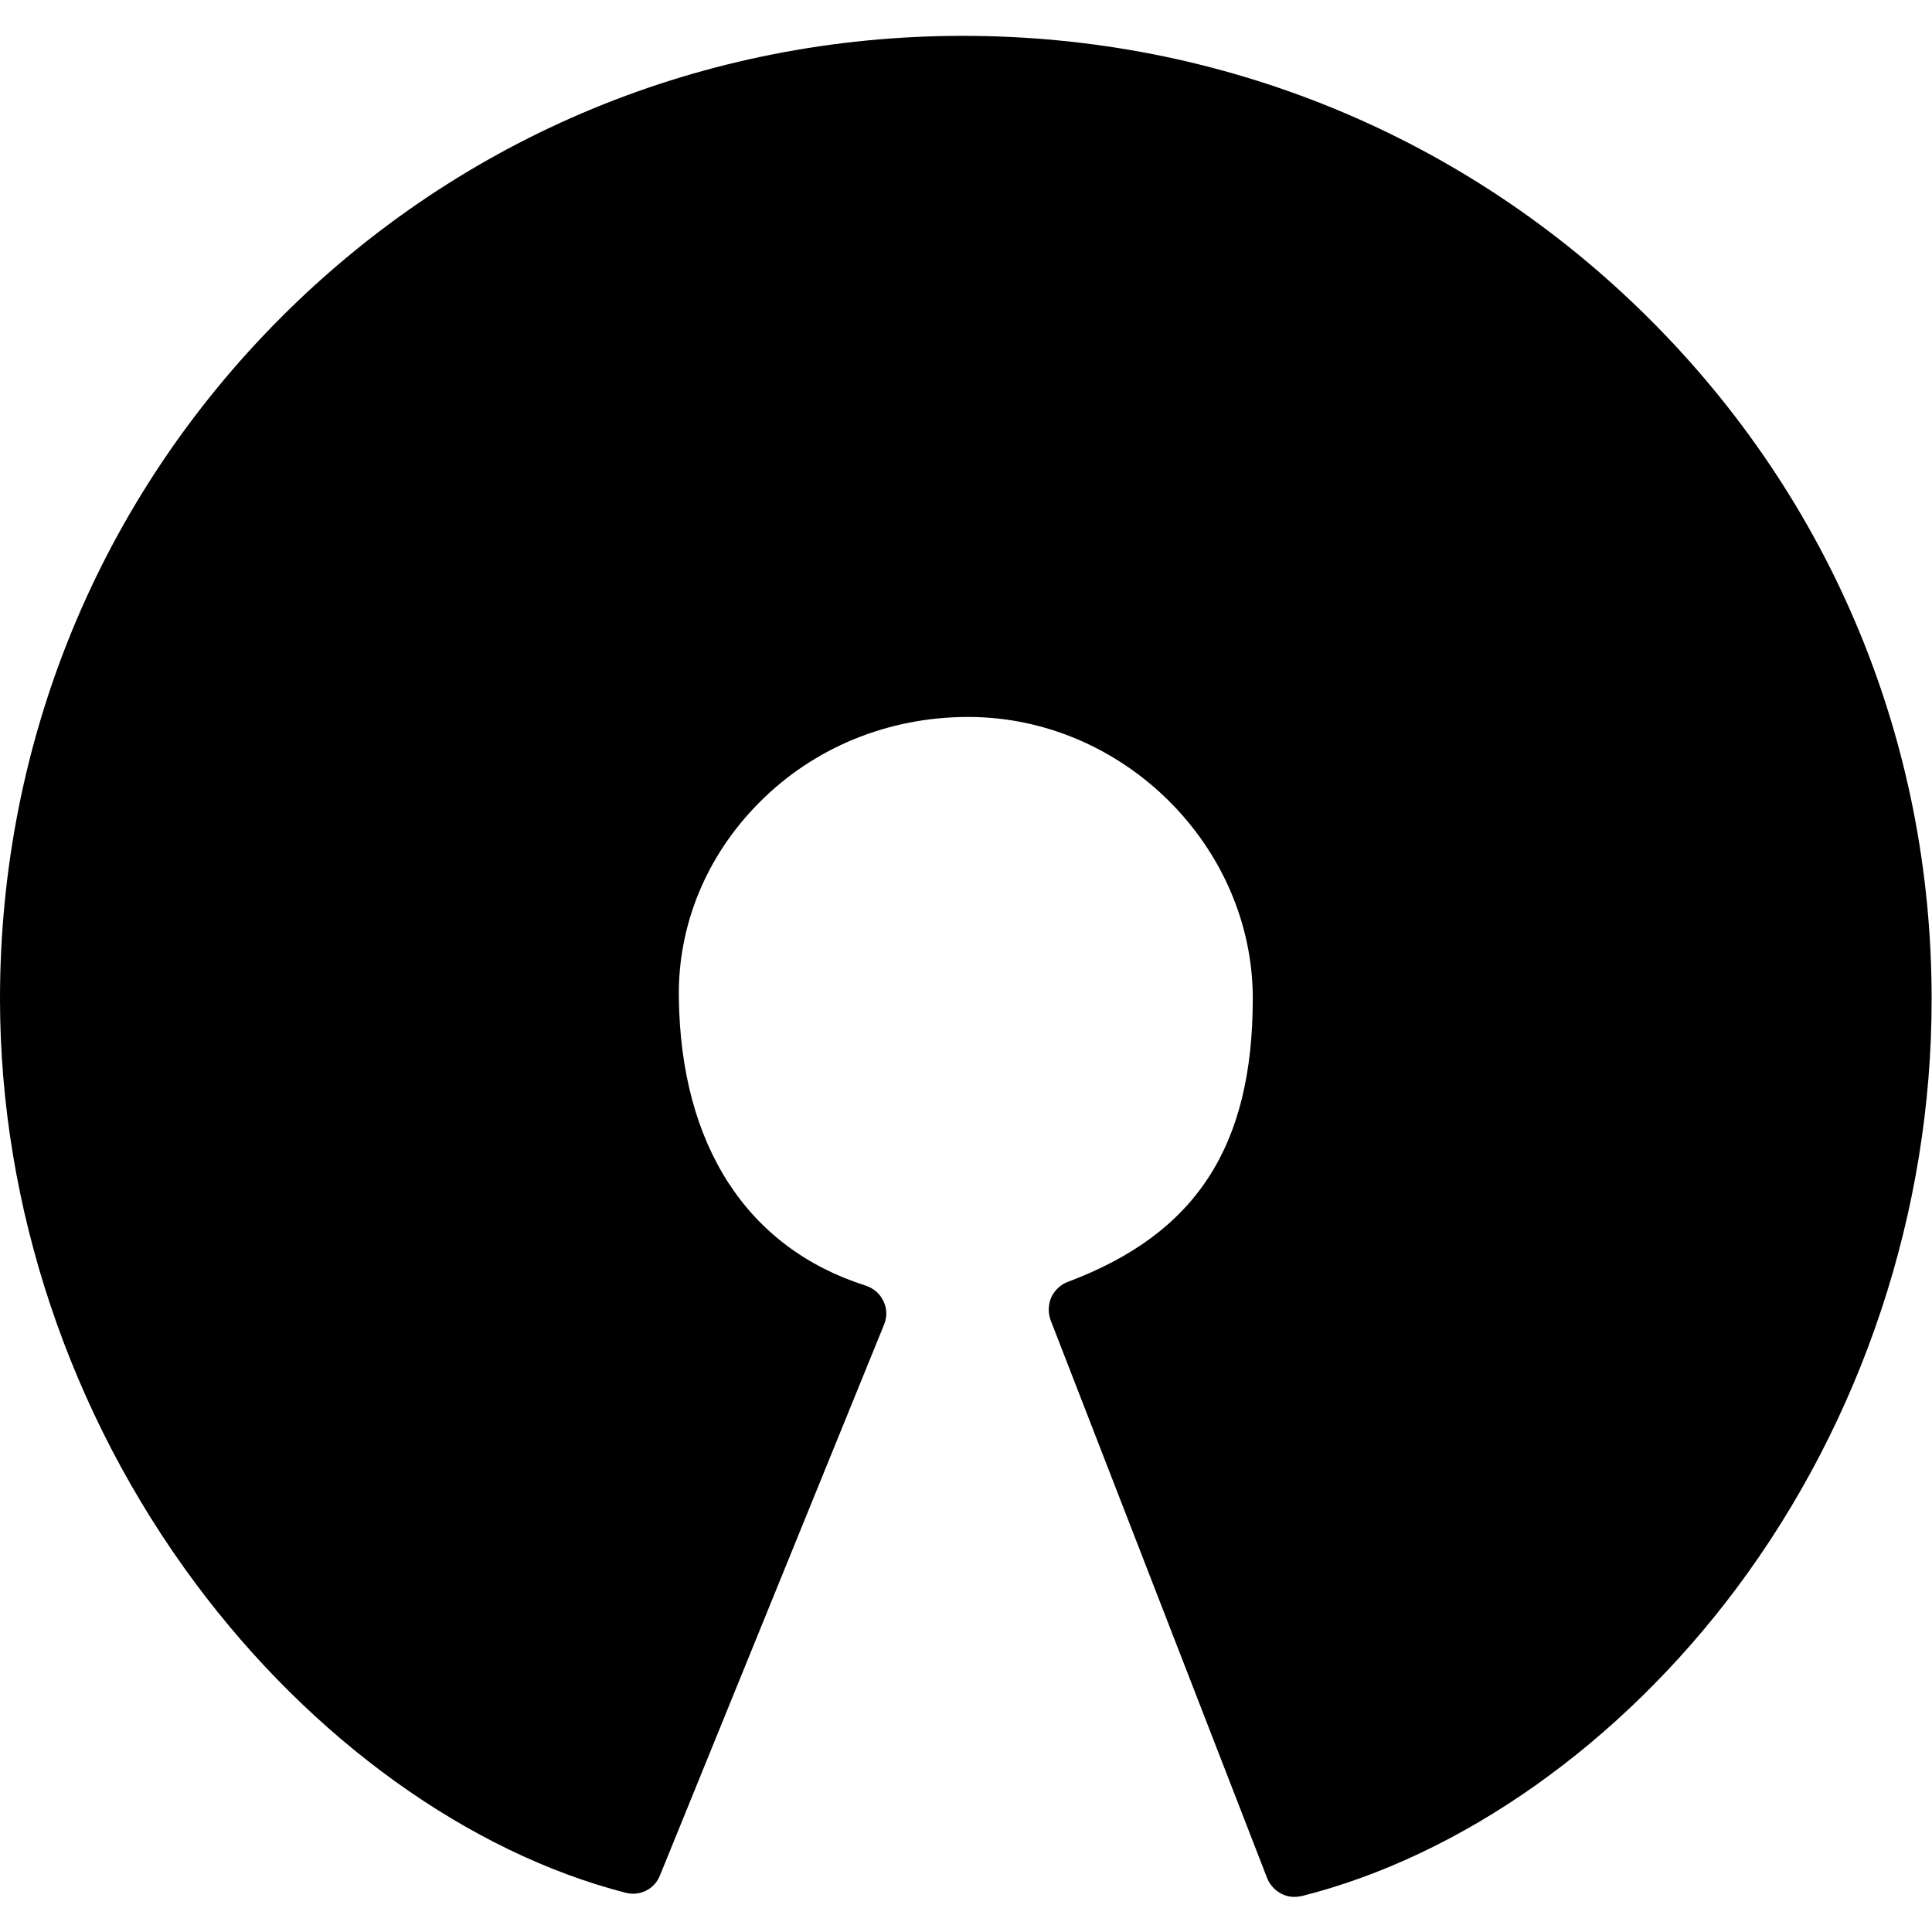 <?xml version="1.0" encoding="utf-8"?>
<!-- Generator: Adobe Illustrator 28.2.0, SVG Export Plug-In . SVG Version: 6.00 Build 0)  -->
<svg version="1.1"
	 id="logo_OSI" xmlns:rdf="http://www.w3.org/1999/02/22-rdf-syntax-ns#" xmlns:dc="http://purl.org/dc/elements/1.1/" xmlns:cc="http://creativecommons.org/ns#"
	 xmlns="http://www.w3.org/2000/svg" xmlns:xlink="http://www.w3.org/1999/xlink" x="0px" y="0px" viewBox="0 0 512 512"
	 style="enable-background:new 0 0 512 512;" xml:space="preserve">
<path d="M436.8,84.2c-48.5-48.2-113-74.7-181.6-74.7c-68.5,0-132.7,26.5-180.8,74.7C26.4,132.3,0,196.4,0,264.7
	c0,55,18.4,110,51.8,154.9c30.8,41.4,72.4,71.3,114,82c3.8,1,7.7-1,9.1-4.6l59.4-146c0.8-2,0.8-4.3-0.2-6.2c-0.9-2-2.6-3.4-4.7-4.1
	c-31.4-10-49-37.1-49.5-76.3c-0.3-19.2,7.3-37.6,21.2-51.6c14.5-14.7,34.3-22.8,55.5-22.8c0.1,0,0.1,0,0.2,0
	c40.8,0.1,75.2,34.2,75.2,74.6c0,39.3-15.1,62.4-49,75.1c-1.9,0.7-3.5,2.2-4.4,4.1c-0.8,1.9-0.9,4-0.2,6l57.4,147.9
	c1.2,3,4.1,5,7.2,5c0.6,0,1.3-0.1,1.9-0.2c42.5-10.7,84.5-40.4,115.3-81.6c33.3-44.6,51.7-100,51.7-155.9
	C512,196.5,485.3,132.4,436.8,84.2z"/>
</svg>

